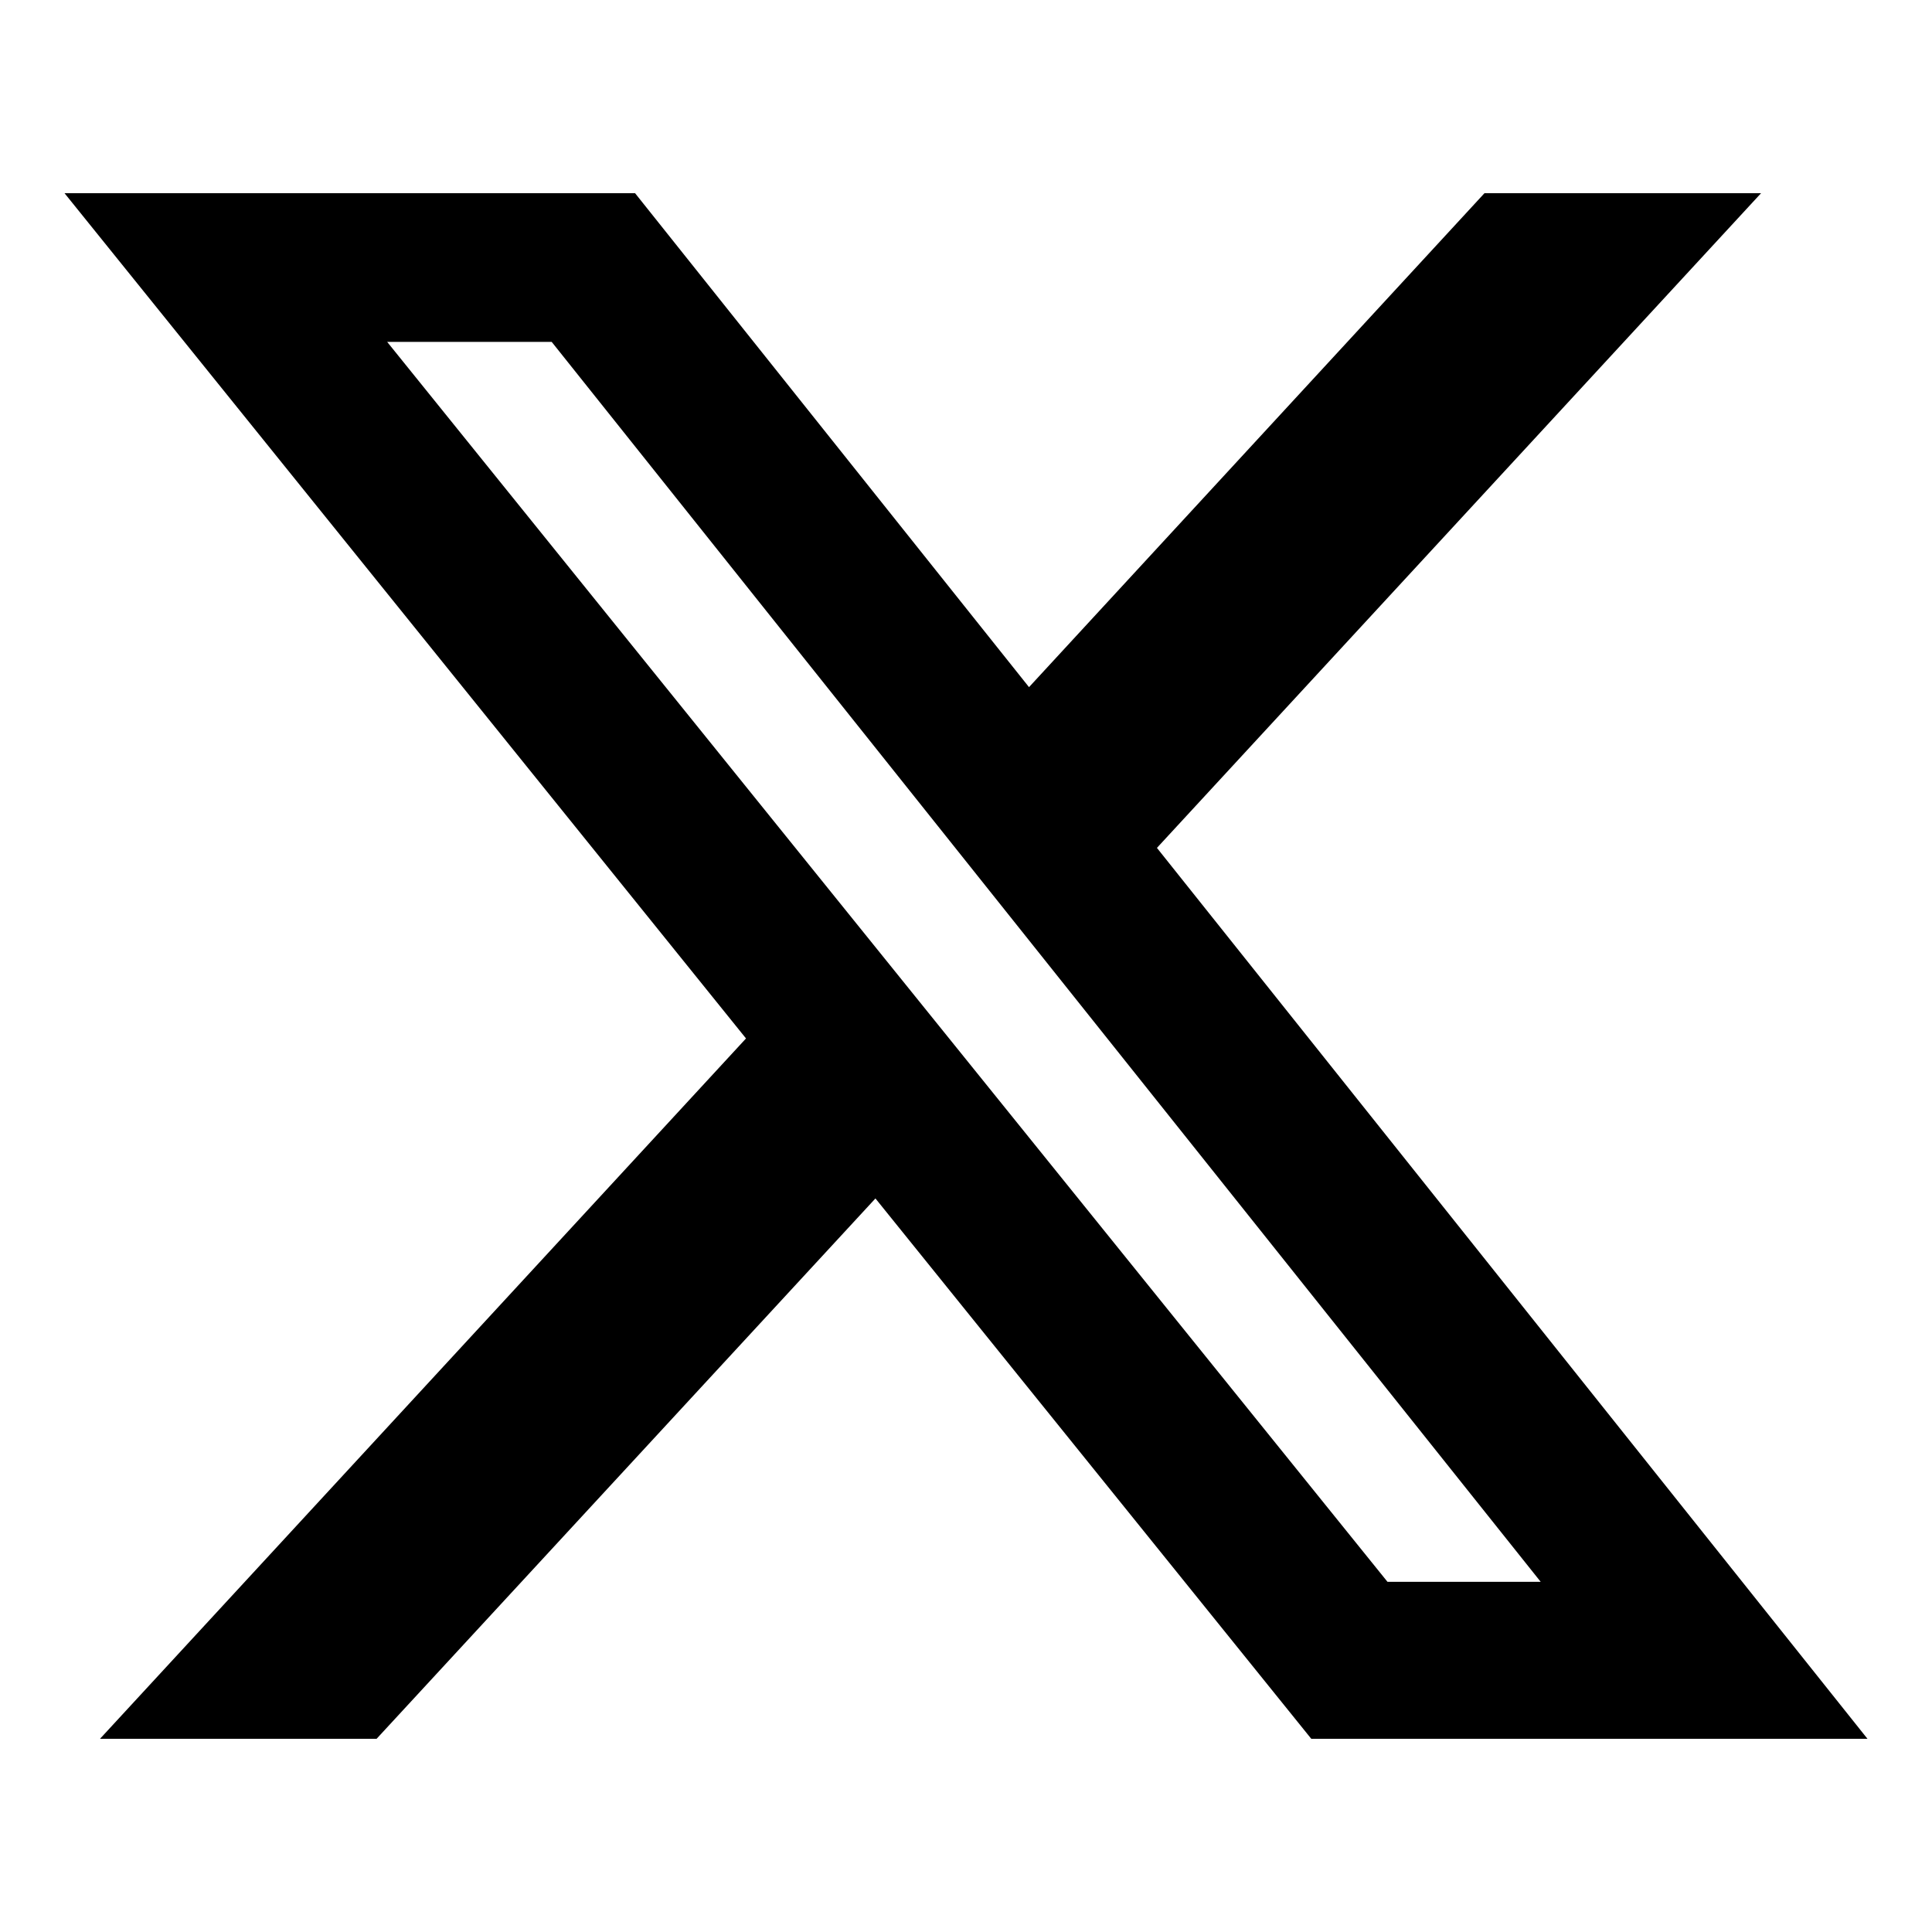 <?xml version="1.0" encoding="utf-8"?>
<!-- Generator: Adobe Illustrator 24.3.0, SVG Export Plug-In . SVG Version: 6.00 Build 0)  -->
<svg version="1.1" id="Bold" xmlns="http://www.w3.org/2000/svg" xmlns:xlink="http://www.w3.org/1999/xlink" x="0px" y="0px"
	 viewBox="0 0 512 512" style="enable-background:new 0 0 512 512;" xml:space="preserve">
<g>
	<g>
		<path d="M393.4,51.2h73.3L306.6,224.7l188.3,236.1H347.5L232,317.6L99.8,460.8H26.5l171.2-185.6L17.1,51.2h151.2l104.4,130.9
			L393.4,51.2z M367.7,419.2h40.6L146.2,90.6h-43.6L367.7,419.2z M367.7,419.2"/>
	</g>
</g>
</svg>
